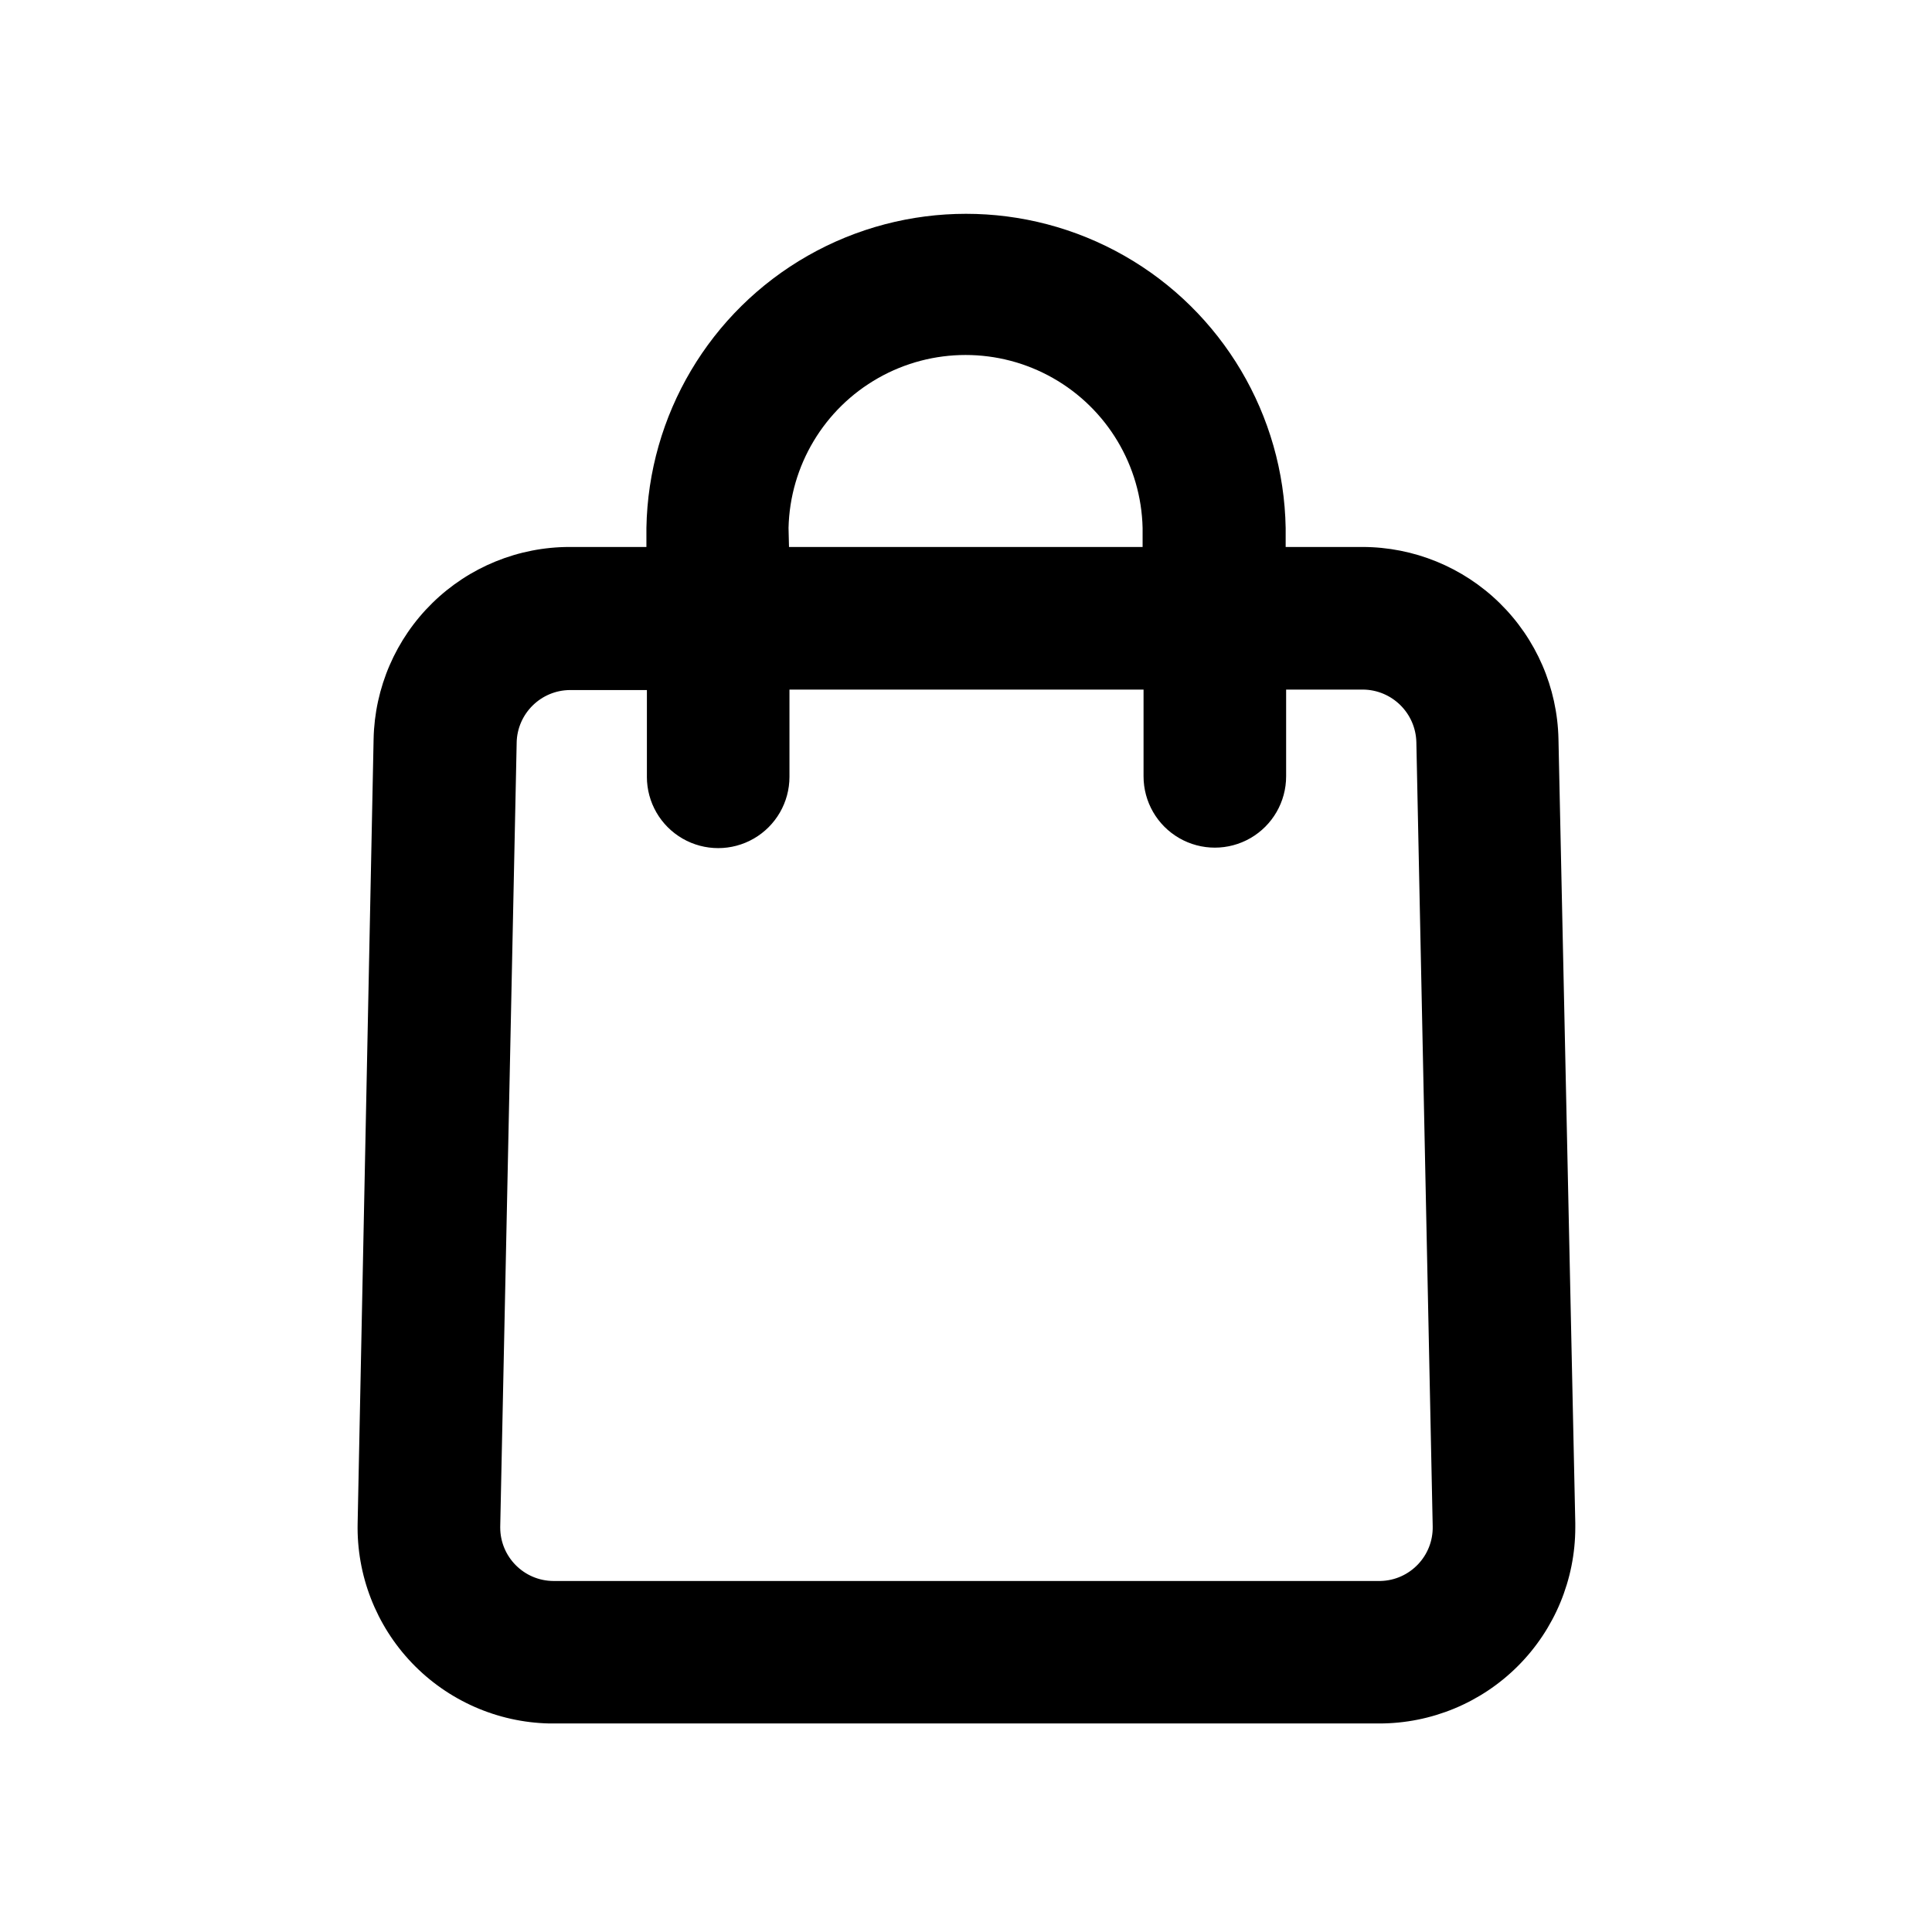 <?xml version="1.0" encoding="UTF-8"?>
<!-- Uploaded to: SVG Repo, www.svgrepo.com, Generator: SVG Repo Mixer Tools -->
<svg fill="#000000" width="800px" height="800px" version="1.1" viewBox="144 144 512 512" xmlns="http://www.w3.org/2000/svg">
 <path d="m557.01 339.84c-0.289-13.594-5.894-26.531-15.605-36.043-9.715-9.512-22.77-14.84-36.363-14.844h-20.328v-5.039 0.004c-0.516-29.914-16.773-57.34-42.77-72.148-25.996-14.809-57.875-14.809-83.871 0-25.992 14.809-42.25 42.234-42.766 72.148v5.039l-20.355-0.004c-13.594 0-26.648 5.324-36.359 14.84-9.711 9.512-15.305 22.453-15.582 36.047l-4.231 207.82c-0.305 13.777 4.879 27.109 14.406 37.066 9.531 9.953 22.625 15.715 36.402 16.012h219.94c13.777 0 26.988-5.473 36.727-15.215 9.742-9.742 15.215-22.953 15.215-36.73v-1.16zm-204.04-55.922c0.383-16.504 9.406-31.594 23.766-39.734 14.359-8.145 31.941-8.145 46.301 0 14.359 8.141 23.387 23.23 23.766 39.734v5.039l-93.707-0.004zm156.86 279.06h-219.16c-7.805-0.043-14.105-6.379-14.105-14.184v-0.176l4.359-207.82h-0.004c0.164-7.711 6.445-13.891 14.16-13.93h20.355v23h-0.004c0 6.75 3.602 12.984 9.445 16.359 5.848 3.375 13.051 3.375 18.895 0s9.445-9.609 9.445-16.359v-23.125h93.836v23-0.004c0 6.75 3.602 12.988 9.445 16.363 5.848 3.375 13.047 3.375 18.895 0 5.844-3.375 9.445-9.613 9.445-16.363v-22.996h20.328c7.715 0.051 13.992 6.219 14.184 13.93l4.332 207.82c0.168 7.824-6.031 14.305-13.855 14.484z"/>
</svg>